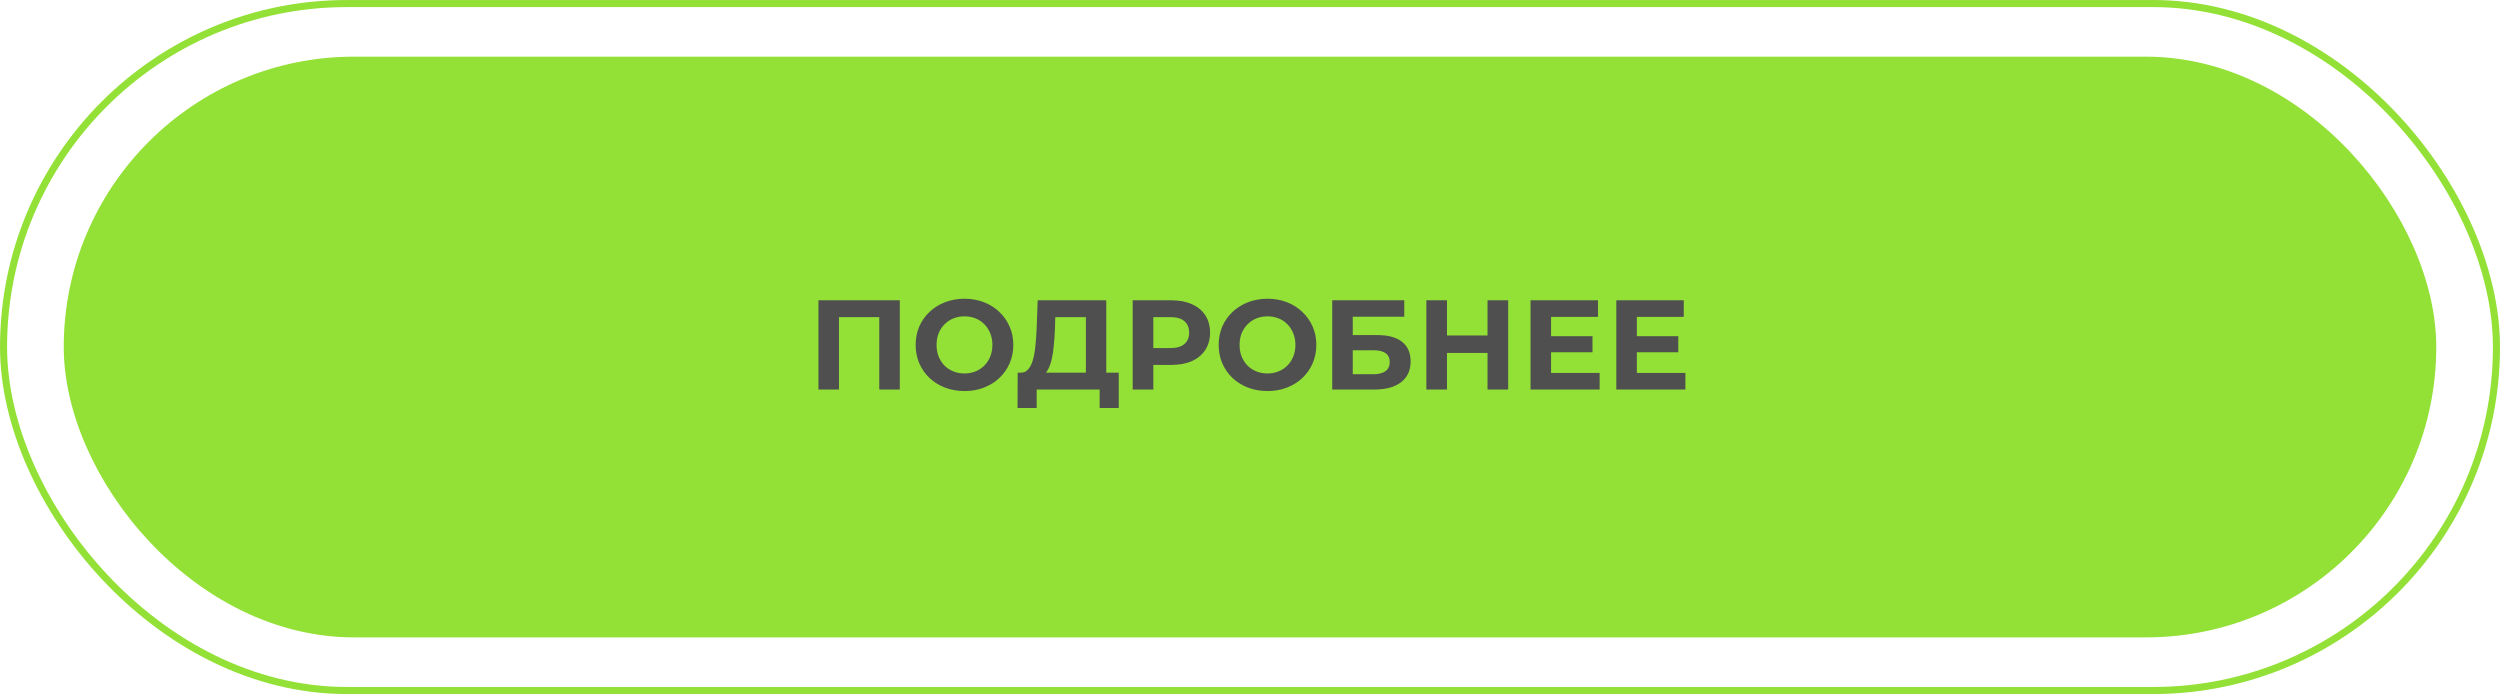 <?xml version="1.0" encoding="UTF-8"?> <svg xmlns="http://www.w3.org/2000/svg" width="353" height="98" viewBox="0 0 353 98" fill="none"><rect x="9" y="8" width="335" height="82" rx="41" fill="#93E037"></rect><rect x="0.5" y="0.5" width="352" height="97" rx="48.5" stroke="#93E037"></rect><path d="M115.566 55V42.4H127.05V55H124.152V44.11L124.818 44.776H117.798L118.464 44.11V55H115.566ZM136.203 55.216C135.207 55.216 134.283 55.054 133.431 54.73C132.591 54.406 131.859 53.95 131.235 53.362C130.623 52.774 130.143 52.084 129.795 51.292C129.459 50.5 129.291 49.636 129.291 48.7C129.291 47.764 129.459 46.9 129.795 46.108C130.143 45.316 130.629 44.626 131.253 44.038C131.877 43.45 132.609 42.994 133.449 42.67C134.289 42.346 135.201 42.184 136.185 42.184C137.181 42.184 138.093 42.346 138.921 42.67C139.761 42.994 140.487 43.45 141.099 44.038C141.723 44.626 142.209 45.316 142.557 46.108C142.905 46.888 143.079 47.752 143.079 48.7C143.079 49.636 142.905 50.506 142.557 51.31C142.209 52.102 141.723 52.792 141.099 53.38C140.487 53.956 139.761 54.406 138.921 54.73C138.093 55.054 137.187 55.216 136.203 55.216ZM136.185 52.732C136.749 52.732 137.265 52.636 137.733 52.444C138.213 52.252 138.633 51.976 138.993 51.616C139.353 51.256 139.629 50.83 139.821 50.338C140.025 49.846 140.127 49.3 140.127 48.7C140.127 48.1 140.025 47.554 139.821 47.062C139.629 46.57 139.353 46.144 138.993 45.784C138.645 45.424 138.231 45.148 137.751 44.956C137.271 44.764 136.749 44.668 136.185 44.668C135.621 44.668 135.099 44.764 134.619 44.956C134.151 45.148 133.737 45.424 133.377 45.784C133.017 46.144 132.735 46.57 132.531 47.062C132.339 47.554 132.243 48.1 132.243 48.7C132.243 49.288 132.339 49.834 132.531 50.338C132.735 50.83 133.011 51.256 133.359 51.616C133.719 51.976 134.139 52.252 134.619 52.444C135.099 52.636 135.621 52.732 136.185 52.732ZM153.326 53.704V44.776H149.006L148.952 46.612C148.916 47.392 148.862 48.13 148.79 48.826C148.73 49.522 148.634 50.158 148.502 50.734C148.37 51.298 148.196 51.778 147.98 52.174C147.776 52.57 147.518 52.852 147.206 53.02L144.092 52.624C144.524 52.636 144.878 52.486 145.154 52.174C145.442 51.862 145.67 51.424 145.838 50.86C146.006 50.284 146.126 49.612 146.198 48.844C146.282 48.076 146.342 47.242 146.378 46.342L146.522 42.4H156.206V53.704H153.326ZM143.678 57.61L143.696 52.624H157.97V57.61H155.27V55H146.378V57.61H143.678ZM159.933 55V42.4H165.387C166.515 42.4 167.487 42.586 168.303 42.958C169.119 43.318 169.749 43.84 170.193 44.524C170.637 45.208 170.859 46.024 170.859 46.972C170.859 47.908 170.637 48.718 170.193 49.402C169.749 50.086 169.119 50.614 168.303 50.986C167.487 51.346 166.515 51.526 165.387 51.526H161.553L162.849 50.212V55H159.933ZM162.849 50.536L161.553 49.15H165.225C166.125 49.15 166.797 48.958 167.241 48.574C167.685 48.19 167.907 47.656 167.907 46.972C167.907 46.276 167.685 45.736 167.241 45.352C166.797 44.968 166.125 44.776 165.225 44.776H161.553L162.849 43.39V50.536ZM178.989 55.216C177.993 55.216 177.069 55.054 176.217 54.73C175.377 54.406 174.645 53.95 174.021 53.362C173.409 52.774 172.929 52.084 172.581 51.292C172.245 50.5 172.077 49.636 172.077 48.7C172.077 47.764 172.245 46.9 172.581 46.108C172.929 45.316 173.415 44.626 174.039 44.038C174.663 43.45 175.395 42.994 176.235 42.67C177.075 42.346 177.987 42.184 178.971 42.184C179.967 42.184 180.879 42.346 181.707 42.67C182.547 42.994 183.273 43.45 183.885 44.038C184.509 44.626 184.995 45.316 185.343 46.108C185.691 46.888 185.865 47.752 185.865 48.7C185.865 49.636 185.691 50.506 185.343 51.31C184.995 52.102 184.509 52.792 183.885 53.38C183.273 53.956 182.547 54.406 181.707 54.73C180.879 55.054 179.973 55.216 178.989 55.216ZM178.971 52.732C179.535 52.732 180.051 52.636 180.519 52.444C180.999 52.252 181.419 51.976 181.779 51.616C182.139 51.256 182.415 50.83 182.607 50.338C182.811 49.846 182.913 49.3 182.913 48.7C182.913 48.1 182.811 47.554 182.607 47.062C182.415 46.57 182.139 46.144 181.779 45.784C181.431 45.424 181.017 45.148 180.537 44.956C180.057 44.764 179.535 44.668 178.971 44.668C178.407 44.668 177.885 44.764 177.405 44.956C176.937 45.148 176.523 45.424 176.163 45.784C175.803 46.144 175.521 46.57 175.317 47.062C175.125 47.554 175.029 48.1 175.029 48.7C175.029 49.288 175.125 49.834 175.317 50.338C175.521 50.83 175.797 51.256 176.145 51.616C176.505 51.976 176.925 52.252 177.405 52.444C177.885 52.636 178.407 52.732 178.971 52.732ZM188.111 55V42.4H198.281V44.722H191.009V47.314H194.501C196.025 47.314 197.183 47.632 197.975 48.268C198.779 48.904 199.181 49.828 199.181 51.04C199.181 52.288 198.737 53.26 197.849 53.956C196.961 54.652 195.707 55 194.087 55H188.111ZM191.009 52.84H193.925C194.669 52.84 195.239 52.696 195.635 52.408C196.031 52.108 196.229 51.676 196.229 51.112C196.229 50.008 195.461 49.456 193.925 49.456H191.009V52.84ZM210.04 42.4H212.956V55H210.04V42.4ZM204.316 55H201.4V42.4H204.316V55ZM210.256 49.834H204.1V47.368H210.256V49.834ZM218.795 47.476H224.861V49.744H218.795V47.476ZM219.011 52.66H225.869V55H216.113V42.4H225.635V44.74H219.011V52.66ZM230.906 47.476H236.972V49.744H230.906V47.476ZM231.122 52.66H237.98V55H228.224V42.4H237.746V44.74H231.122V52.66Z" fill="#4F4F4F"></path></svg> 